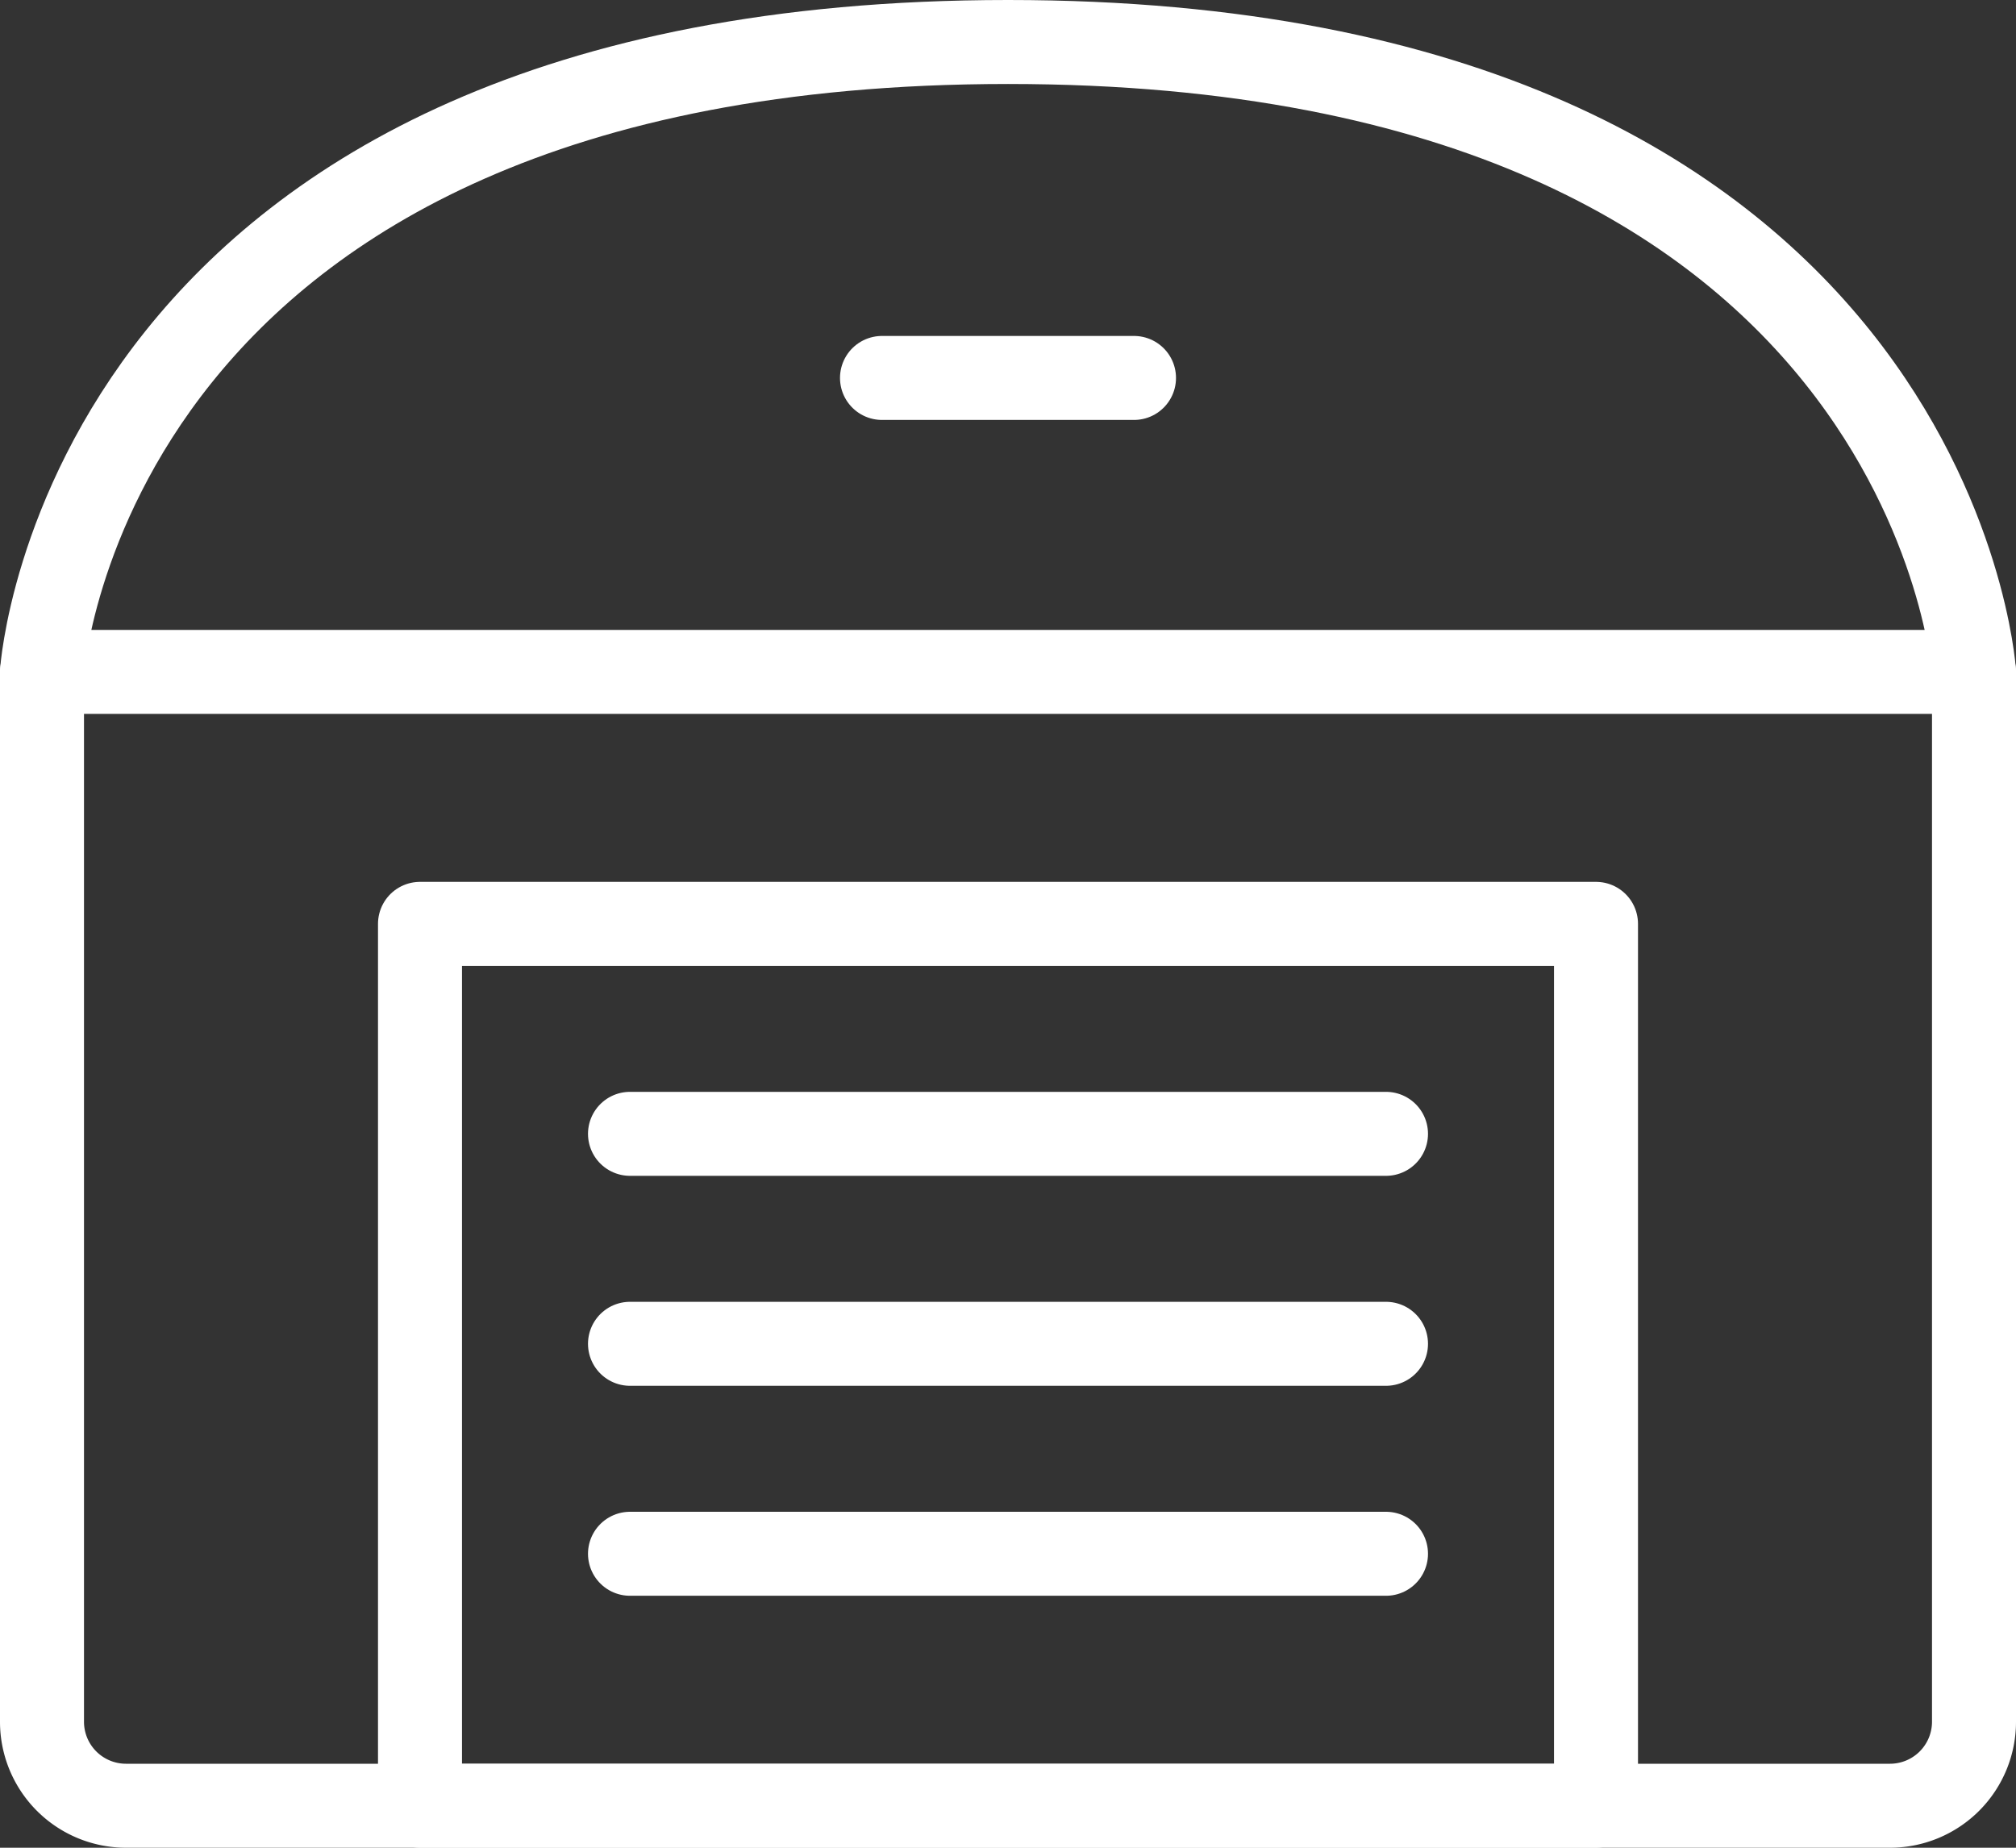 <svg xmlns="http://www.w3.org/2000/svg" width="48" height="44" viewBox="0 0 48 44">
  <rect x="0" y="0" width="48" height="44" fill="#333333" stroke="none"/>
  <g id="Warehouse--Streamline-Streamline-3.0" transform="translate(0 -2)">
    <path id="Trazado_182" data-name="Trazado 182" d="M10,24H38V45H10Z" fill="none" stroke="#fff" stroke-linecap="round" stroke-linejoin="round" stroke-width="2"/>
    <path id="Trazado_183" data-name="Trazado 183" d="M15,29H33" fill="none" stroke="#fff" stroke-linecap="round" stroke-linejoin="round" stroke-width="2"/>
    <path id="Trazado_184" data-name="Trazado 184" d="M15,34H33" fill="none" stroke="#fff" stroke-linecap="round" stroke-linejoin="round" stroke-width="2"/>
    <path id="Trazado_185" data-name="Trazado 185" d="M15,39H33" fill="none" stroke="#fff" stroke-linecap="round" stroke-linejoin="round" stroke-width="2"/>
    <path id="Trazado_186" data-name="Trazado 186" d="M1,18V43a2,2,0,0,0,2,2H45a2,2,0,0,0,2-2V18" fill="none" stroke="#fff" stroke-linecap="round" stroke-linejoin="round" stroke-width="2"/>
    <path id="Trazado_187" data-name="Trazado 187" d="M47,18H1S2,3,24,3,47,18,47,18Z" fill="none" stroke="#fff" stroke-linecap="round" stroke-linejoin="round" stroke-width="2"/>
    <path id="Trazado_188" data-name="Trazado 188" d="M21,11h6" fill="none" stroke="#fff" stroke-linecap="round" stroke-linejoin="round" stroke-width="2"/>
  </g>
</svg>
